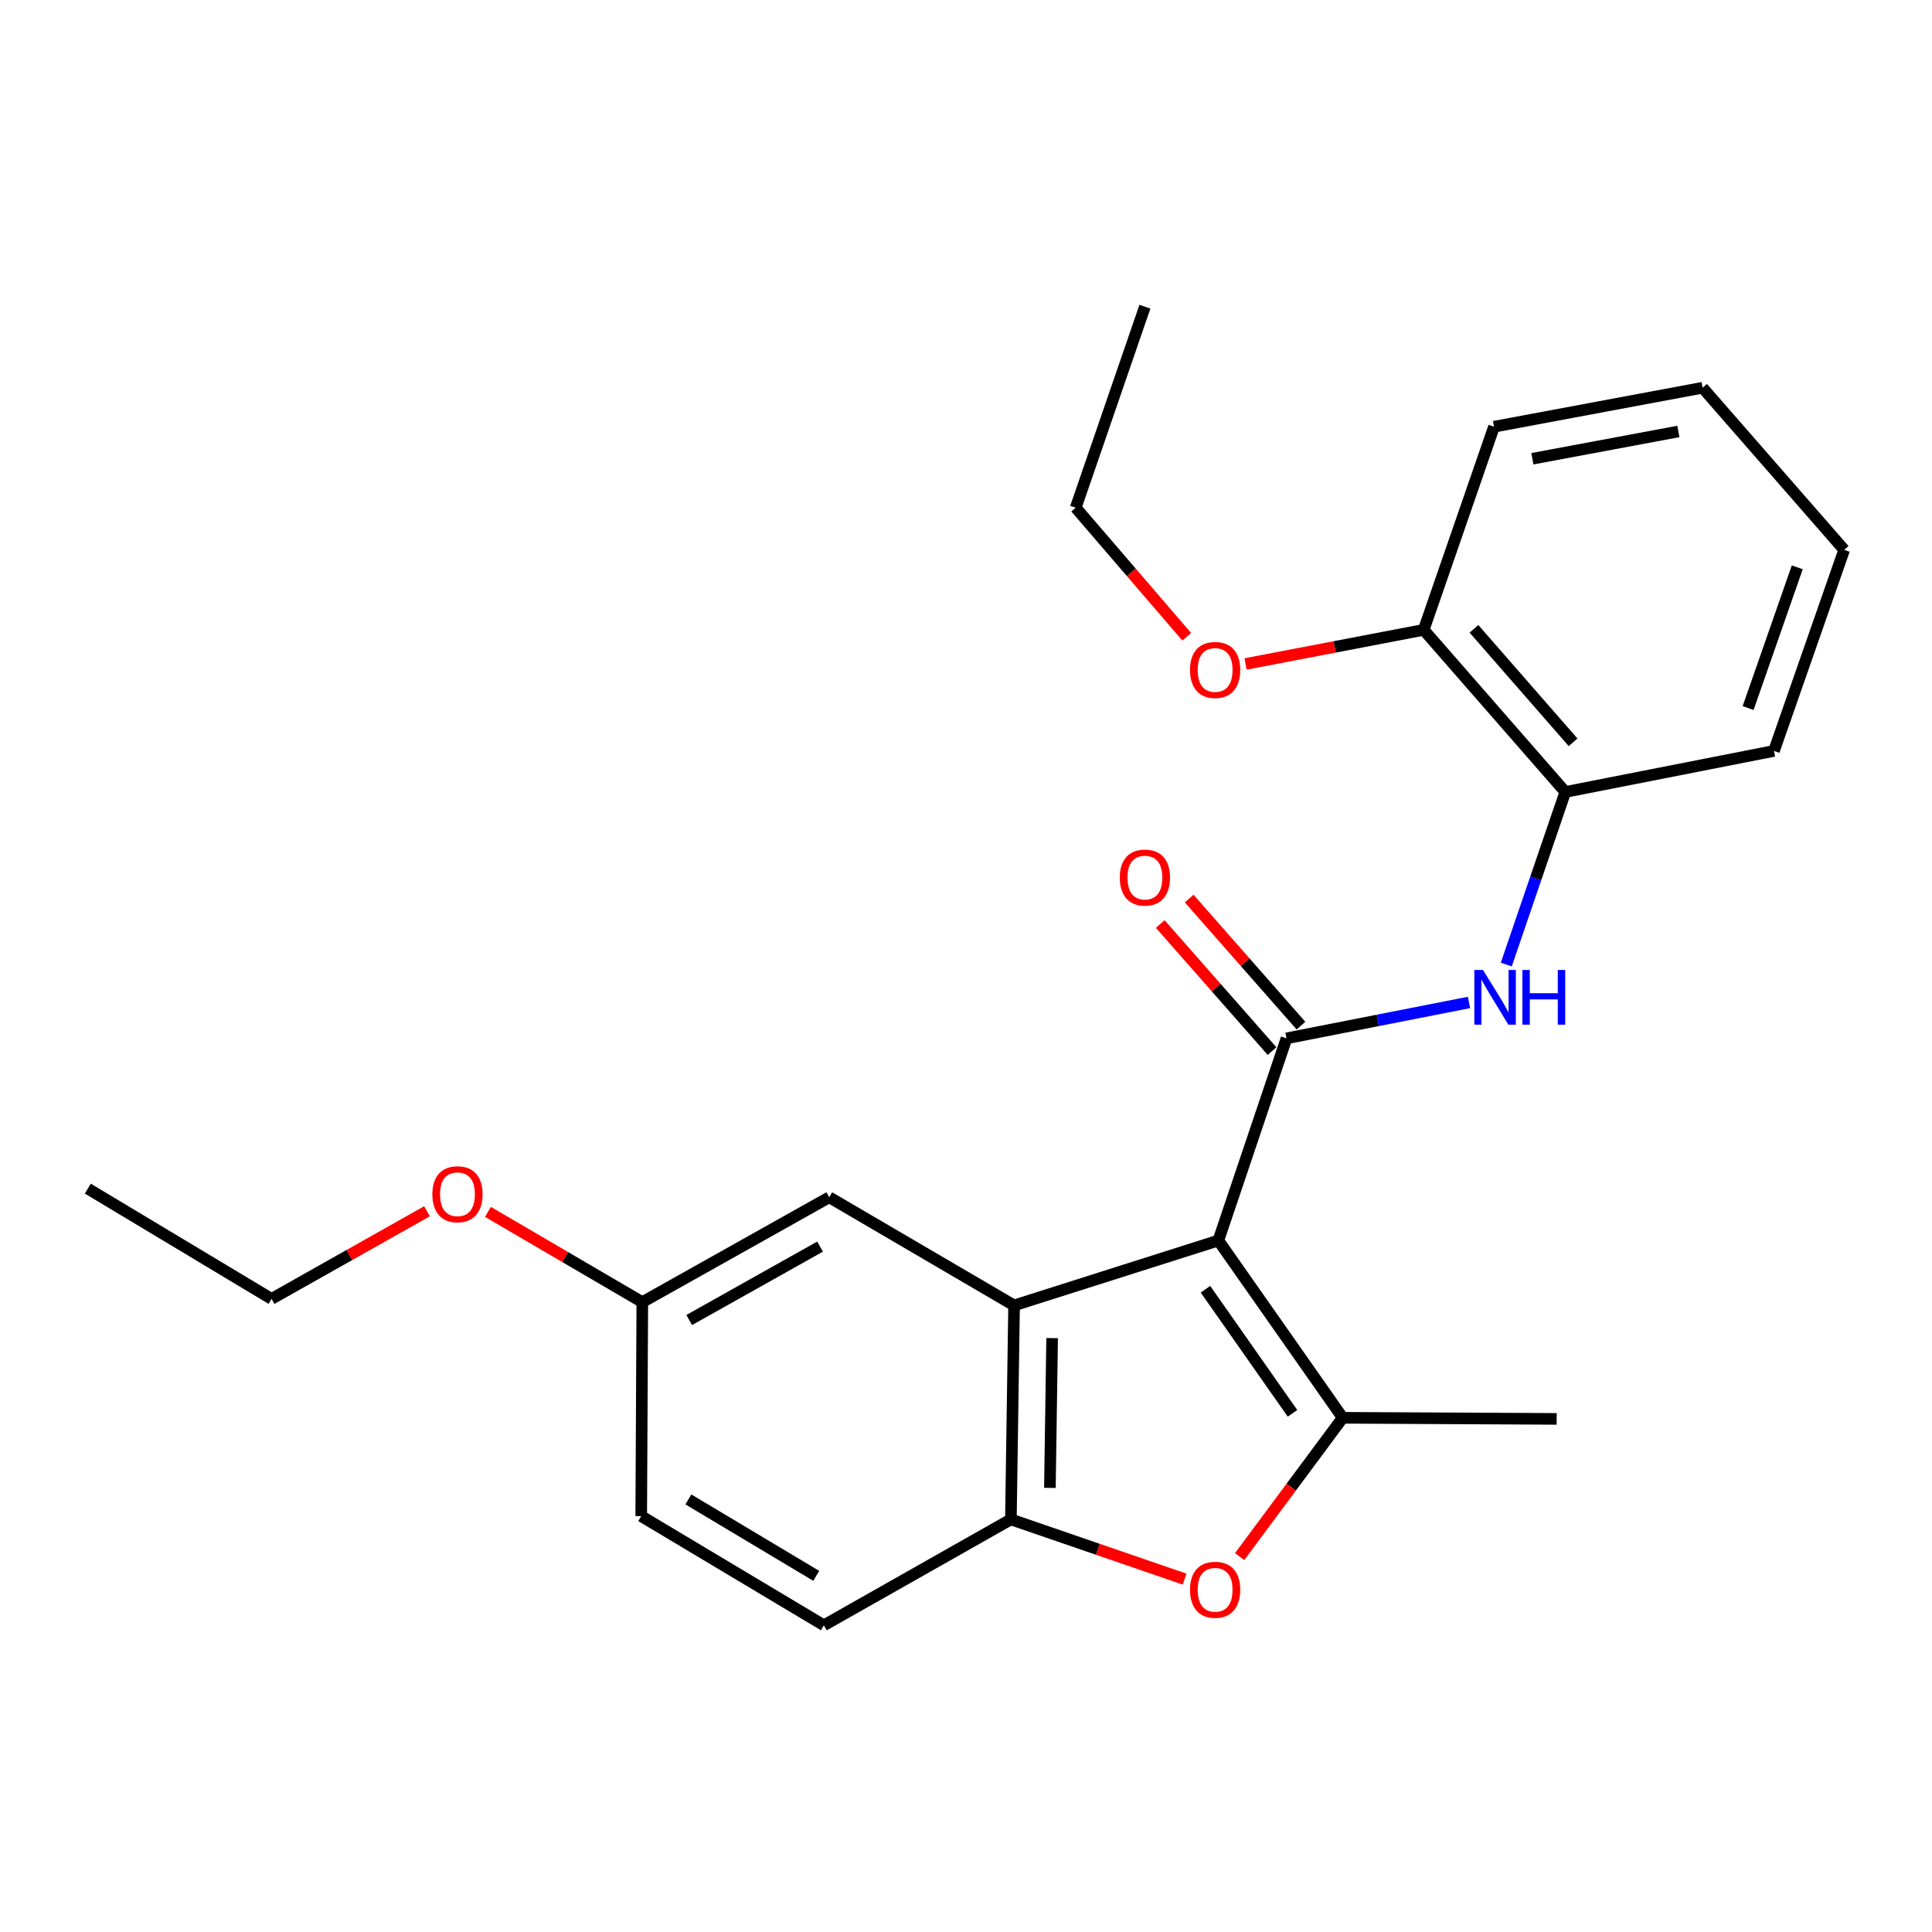 <?xml version='1.0' encoding='iso-8859-1'?>
<svg version='1.1' baseProfile='full'
              xmlns='http://www.w3.org/2000/svg'
                      xmlns:rdkit='http://www.rdkit.org/xml'
                      xmlns:xlink='http://www.w3.org/1999/xlink'
                  xml:space='preserve'
width='1000px' height='1000px' viewBox='0 0 1000 1000'>
<!-- END OF HEADER -->
<rect style='opacity:1.0;fill:#FFFFFF;stroke:none' width='1000' height='1000' x='0' y='0'> </rect>
<path class='bond-0' d='M 630.62,642.089 L 665.891,537.453' style='fill:none;fill-rule:evenodd;stroke:#000000;stroke-width:6px;stroke-linecap:butt;stroke-linejoin:miter;stroke-opacity:1' />
<path class='bond-1' d='M 630.62,642.089 L 694.978,733.849' style='fill:none;fill-rule:evenodd;stroke:#000000;stroke-width:6px;stroke-linecap:butt;stroke-linejoin:miter;stroke-opacity:1' />
<path class='bond-1' d='M 623.945,667.306 L 668.995,731.538' style='fill:none;fill-rule:evenodd;stroke:#000000;stroke-width:6px;stroke-linecap:butt;stroke-linejoin:miter;stroke-opacity:1' />
<path class='bond-2' d='M 630.62,642.089 L 524.887,675.686' style='fill:none;fill-rule:evenodd;stroke:#000000;stroke-width:6px;stroke-linecap:butt;stroke-linejoin:miter;stroke-opacity:1' />
<path class='bond-5' d='M 665.891,537.453 L 713.125,528.159' style='fill:none;fill-rule:evenodd;stroke:#000000;stroke-width:6px;stroke-linecap:butt;stroke-linejoin:miter;stroke-opacity:1' />
<path class='bond-5' d='M 713.125,528.159 L 760.36,518.866' style='fill:none;fill-rule:evenodd;stroke:#0000FF;stroke-width:6px;stroke-linecap:butt;stroke-linejoin:miter;stroke-opacity:1' />
<path class='bond-8' d='M 673.378,530.866 L 644.447,497.98' style='fill:none;fill-rule:evenodd;stroke:#000000;stroke-width:6px;stroke-linecap:butt;stroke-linejoin:miter;stroke-opacity:1' />
<path class='bond-8' d='M 644.447,497.98 L 615.515,465.094' style='fill:none;fill-rule:evenodd;stroke:#FF0000;stroke-width:6px;stroke-linecap:butt;stroke-linejoin:miter;stroke-opacity:1' />
<path class='bond-8' d='M 658.403,544.04 L 629.472,511.155' style='fill:none;fill-rule:evenodd;stroke:#000000;stroke-width:6px;stroke-linecap:butt;stroke-linejoin:miter;stroke-opacity:1' />
<path class='bond-8' d='M 629.472,511.155 L 600.54,478.269' style='fill:none;fill-rule:evenodd;stroke:#FF0000;stroke-width:6px;stroke-linecap:butt;stroke-linejoin:miter;stroke-opacity:1' />
<path class='bond-3' d='M 694.978,733.849 L 668.307,769.772' style='fill:none;fill-rule:evenodd;stroke:#000000;stroke-width:6px;stroke-linecap:butt;stroke-linejoin:miter;stroke-opacity:1' />
<path class='bond-3' d='M 668.307,769.772 L 641.635,805.694' style='fill:none;fill-rule:evenodd;stroke:#FF0000;stroke-width:6px;stroke-linecap:butt;stroke-linejoin:miter;stroke-opacity:1' />
<path class='bond-12' d='M 694.978,733.849 L 805.73,734.414' style='fill:none;fill-rule:evenodd;stroke:#000000;stroke-width:6px;stroke-linecap:butt;stroke-linejoin:miter;stroke-opacity:1' />
<path class='bond-4' d='M 524.887,675.686 L 523.236,786.439' style='fill:none;fill-rule:evenodd;stroke:#000000;stroke-width:6px;stroke-linecap:butt;stroke-linejoin:miter;stroke-opacity:1' />
<path class='bond-4' d='M 544.583,692.596 L 543.427,770.123' style='fill:none;fill-rule:evenodd;stroke:#000000;stroke-width:6px;stroke-linecap:butt;stroke-linejoin:miter;stroke-opacity:1' />
<path class='bond-7' d='M 524.887,675.686 L 429.216,619.706' style='fill:none;fill-rule:evenodd;stroke:#000000;stroke-width:6px;stroke-linecap:butt;stroke-linejoin:miter;stroke-opacity:1' />
<path class='bond-24' d='M 613.153,817.353 L 568.195,801.896' style='fill:none;fill-rule:evenodd;stroke:#FF0000;stroke-width:6px;stroke-linecap:butt;stroke-linejoin:miter;stroke-opacity:1' />
<path class='bond-24' d='M 568.195,801.896 L 523.236,786.439' style='fill:none;fill-rule:evenodd;stroke:#000000;stroke-width:6px;stroke-linecap:butt;stroke-linejoin:miter;stroke-opacity:1' />
<path class='bond-9' d='M 523.236,786.439 L 426.435,841.255' style='fill:none;fill-rule:evenodd;stroke:#000000;stroke-width:6px;stroke-linecap:butt;stroke-linejoin:miter;stroke-opacity:1' />
<path class='bond-6' d='M 779.653,499.243 L 794.925,454.584' style='fill:none;fill-rule:evenodd;stroke:#0000FF;stroke-width:6px;stroke-linecap:butt;stroke-linejoin:miter;stroke-opacity:1' />
<path class='bond-6' d='M 794.925,454.584 L 810.196,409.924' style='fill:none;fill-rule:evenodd;stroke:#000000;stroke-width:6px;stroke-linecap:butt;stroke-linejoin:miter;stroke-opacity:1' />
<path class='bond-10' d='M 810.196,409.924 L 736.907,326.009' style='fill:none;fill-rule:evenodd;stroke:#000000;stroke-width:6px;stroke-linecap:butt;stroke-linejoin:miter;stroke-opacity:1' />
<path class='bond-10' d='M 814.225,384.217 L 762.923,325.476' style='fill:none;fill-rule:evenodd;stroke:#000000;stroke-width:6px;stroke-linecap:butt;stroke-linejoin:miter;stroke-opacity:1' />
<path class='bond-16' d='M 810.196,409.924 L 918.2,388.682' style='fill:none;fill-rule:evenodd;stroke:#000000;stroke-width:6px;stroke-linecap:butt;stroke-linejoin:miter;stroke-opacity:1' />
<path class='bond-11' d='M 429.216,619.706 L 332.458,673.991' style='fill:none;fill-rule:evenodd;stroke:#000000;stroke-width:6px;stroke-linecap:butt;stroke-linejoin:miter;stroke-opacity:1' />
<path class='bond-11' d='M 424.461,645.243 L 356.731,683.243' style='fill:none;fill-rule:evenodd;stroke:#000000;stroke-width:6px;stroke-linecap:butt;stroke-linejoin:miter;stroke-opacity:1' />
<path class='bond-25' d='M 426.435,841.255 L 331.893,784.743' style='fill:none;fill-rule:evenodd;stroke:#000000;stroke-width:6px;stroke-linecap:butt;stroke-linejoin:miter;stroke-opacity:1' />
<path class='bond-25' d='M 422.487,815.659 L 356.308,776.1' style='fill:none;fill-rule:evenodd;stroke:#000000;stroke-width:6px;stroke-linecap:butt;stroke-linejoin:miter;stroke-opacity:1' />
<path class='bond-14' d='M 736.907,326.009 L 690.801,334.84' style='fill:none;fill-rule:evenodd;stroke:#000000;stroke-width:6px;stroke-linecap:butt;stroke-linejoin:miter;stroke-opacity:1' />
<path class='bond-14' d='M 690.801,334.84 L 644.695,343.67' style='fill:none;fill-rule:evenodd;stroke:#FF0000;stroke-width:6px;stroke-linecap:butt;stroke-linejoin:miter;stroke-opacity:1' />
<path class='bond-17' d='M 736.907,326.009 L 773.297,220.864' style='fill:none;fill-rule:evenodd;stroke:#000000;stroke-width:6px;stroke-linecap:butt;stroke-linejoin:miter;stroke-opacity:1' />
<path class='bond-13' d='M 332.458,673.991 L 331.893,784.743' style='fill:none;fill-rule:evenodd;stroke:#000000;stroke-width:6px;stroke-linecap:butt;stroke-linejoin:miter;stroke-opacity:1' />
<path class='bond-15' d='M 332.458,673.991 L 292.508,650.633' style='fill:none;fill-rule:evenodd;stroke:#000000;stroke-width:6px;stroke-linecap:butt;stroke-linejoin:miter;stroke-opacity:1' />
<path class='bond-15' d='M 292.508,650.633 L 252.557,627.275' style='fill:none;fill-rule:evenodd;stroke:#FF0000;stroke-width:6px;stroke-linecap:butt;stroke-linejoin:miter;stroke-opacity:1' />
<path class='bond-18' d='M 614.251,329.6 L 585.52,296.196' style='fill:none;fill-rule:evenodd;stroke:#FF0000;stroke-width:6px;stroke-linecap:butt;stroke-linejoin:miter;stroke-opacity:1' />
<path class='bond-18' d='M 585.52,296.196 L 556.789,262.793' style='fill:none;fill-rule:evenodd;stroke:#000000;stroke-width:6px;stroke-linecap:butt;stroke-linejoin:miter;stroke-opacity:1' />
<path class='bond-19' d='M 221.025,626.94 L 180.787,649.623' style='fill:none;fill-rule:evenodd;stroke:#FF0000;stroke-width:6px;stroke-linecap:butt;stroke-linejoin:miter;stroke-opacity:1' />
<path class='bond-19' d='M 180.787,649.623 L 140.55,672.306' style='fill:none;fill-rule:evenodd;stroke:#000000;stroke-width:6px;stroke-linecap:butt;stroke-linejoin:miter;stroke-opacity:1' />
<path class='bond-22' d='M 918.2,388.682 L 954.545,284.611' style='fill:none;fill-rule:evenodd;stroke:#000000;stroke-width:6px;stroke-linecap:butt;stroke-linejoin:miter;stroke-opacity:1' />
<path class='bond-22' d='M 904.822,366.496 L 930.264,293.646' style='fill:none;fill-rule:evenodd;stroke:#000000;stroke-width:6px;stroke-linecap:butt;stroke-linejoin:miter;stroke-opacity:1' />
<path class='bond-26' d='M 773.297,220.864 L 881.257,200.697' style='fill:none;fill-rule:evenodd;stroke:#000000;stroke-width:6px;stroke-linecap:butt;stroke-linejoin:miter;stroke-opacity:1' />
<path class='bond-26' d='M 793.153,237.445 L 868.725,223.328' style='fill:none;fill-rule:evenodd;stroke:#000000;stroke-width:6px;stroke-linecap:butt;stroke-linejoin:miter;stroke-opacity:1' />
<path class='bond-21' d='M 556.789,262.793 L 592.602,158.745' style='fill:none;fill-rule:evenodd;stroke:#000000;stroke-width:6px;stroke-linecap:butt;stroke-linejoin:miter;stroke-opacity:1' />
<path class='bond-20' d='M 140.55,672.306 L 45.455,615.229' style='fill:none;fill-rule:evenodd;stroke:#000000;stroke-width:6px;stroke-linecap:butt;stroke-linejoin:miter;stroke-opacity:1' />
<path class='bond-23' d='M 954.545,284.611 L 881.257,200.697' style='fill:none;fill-rule:evenodd;stroke:#000000;stroke-width:6px;stroke-linecap:butt;stroke-linejoin:miter;stroke-opacity:1' />
<path  class='atom-4' d='M 615.947 822.864
Q 615.947 816.064, 619.307 812.264
Q 622.667 808.464, 628.947 808.464
Q 635.227 808.464, 638.587 812.264
Q 641.947 816.064, 641.947 822.864
Q 641.947 829.744, 638.547 833.664
Q 635.147 837.544, 628.947 837.544
Q 622.707 837.544, 619.307 833.664
Q 615.947 829.784, 615.947 822.864
M 628.947 834.344
Q 633.267 834.344, 635.587 831.464
Q 637.947 828.544, 637.947 822.864
Q 637.947 817.304, 635.587 814.504
Q 633.267 811.664, 628.947 811.664
Q 624.627 811.664, 622.267 814.464
Q 619.947 817.264, 619.947 822.864
Q 619.947 828.584, 622.267 831.464
Q 624.627 834.344, 628.947 834.344
' fill='#FF0000'/>
<path  class='atom-6' d='M 767.591 502.051
L 776.871 517.051
Q 777.791 518.531, 779.271 521.211
Q 780.751 523.891, 780.831 524.051
L 780.831 502.051
L 784.591 502.051
L 784.591 530.371
L 780.711 530.371
L 770.751 513.971
Q 769.591 512.051, 768.351 509.851
Q 767.151 507.651, 766.791 506.971
L 766.791 530.371
L 763.111 530.371
L 763.111 502.051
L 767.591 502.051
' fill='#0000FF'/>
<path  class='atom-6' d='M 787.991 502.051
L 791.831 502.051
L 791.831 514.091
L 806.311 514.091
L 806.311 502.051
L 810.151 502.051
L 810.151 530.371
L 806.311 530.371
L 806.311 517.291
L 791.831 517.291
L 791.831 530.371
L 787.991 530.371
L 787.991 502.051
' fill='#0000FF'/>
<path  class='atom-9' d='M 579.602 454.228
Q 579.602 447.428, 582.962 443.628
Q 586.322 439.828, 592.602 439.828
Q 598.882 439.828, 602.242 443.628
Q 605.602 447.428, 605.602 454.228
Q 605.602 461.108, 602.202 465.028
Q 598.802 468.908, 592.602 468.908
Q 586.362 468.908, 582.962 465.028
Q 579.602 461.148, 579.602 454.228
M 592.602 465.708
Q 596.922 465.708, 599.242 462.828
Q 601.602 459.908, 601.602 454.228
Q 601.602 448.668, 599.242 445.868
Q 596.922 443.028, 592.602 443.028
Q 588.282 443.028, 585.922 445.828
Q 583.602 448.628, 583.602 454.228
Q 583.602 459.948, 585.922 462.828
Q 588.282 465.708, 592.602 465.708
' fill='#FF0000'/>
<path  class='atom-15' d='M 615.947 346.766
Q 615.947 339.966, 619.307 336.166
Q 622.667 332.366, 628.947 332.366
Q 635.227 332.366, 638.587 336.166
Q 641.947 339.966, 641.947 346.766
Q 641.947 353.646, 638.547 357.566
Q 635.147 361.446, 628.947 361.446
Q 622.707 361.446, 619.307 357.566
Q 615.947 353.686, 615.947 346.766
M 628.947 358.246
Q 633.267 358.246, 635.587 355.366
Q 637.947 352.446, 637.947 346.766
Q 637.947 341.206, 635.587 338.406
Q 633.267 335.566, 628.947 335.566
Q 624.627 335.566, 622.267 338.366
Q 619.947 341.166, 619.947 346.766
Q 619.947 352.486, 622.267 355.366
Q 624.627 358.246, 628.947 358.246
' fill='#FF0000'/>
<path  class='atom-16' d='M 223.787 618.135
Q 223.787 611.335, 227.147 607.535
Q 230.507 603.735, 236.787 603.735
Q 243.067 603.735, 246.427 607.535
Q 249.787 611.335, 249.787 618.135
Q 249.787 625.015, 246.387 628.935
Q 242.987 632.815, 236.787 632.815
Q 230.547 632.815, 227.147 628.935
Q 223.787 625.055, 223.787 618.135
M 236.787 629.615
Q 241.107 629.615, 243.427 626.735
Q 245.787 623.815, 245.787 618.135
Q 245.787 612.575, 243.427 609.775
Q 241.107 606.935, 236.787 606.935
Q 232.467 606.935, 230.107 609.735
Q 227.787 612.535, 227.787 618.135
Q 227.787 623.855, 230.107 626.735
Q 232.467 629.615, 236.787 629.615
' fill='#FF0000'/>
</svg>
